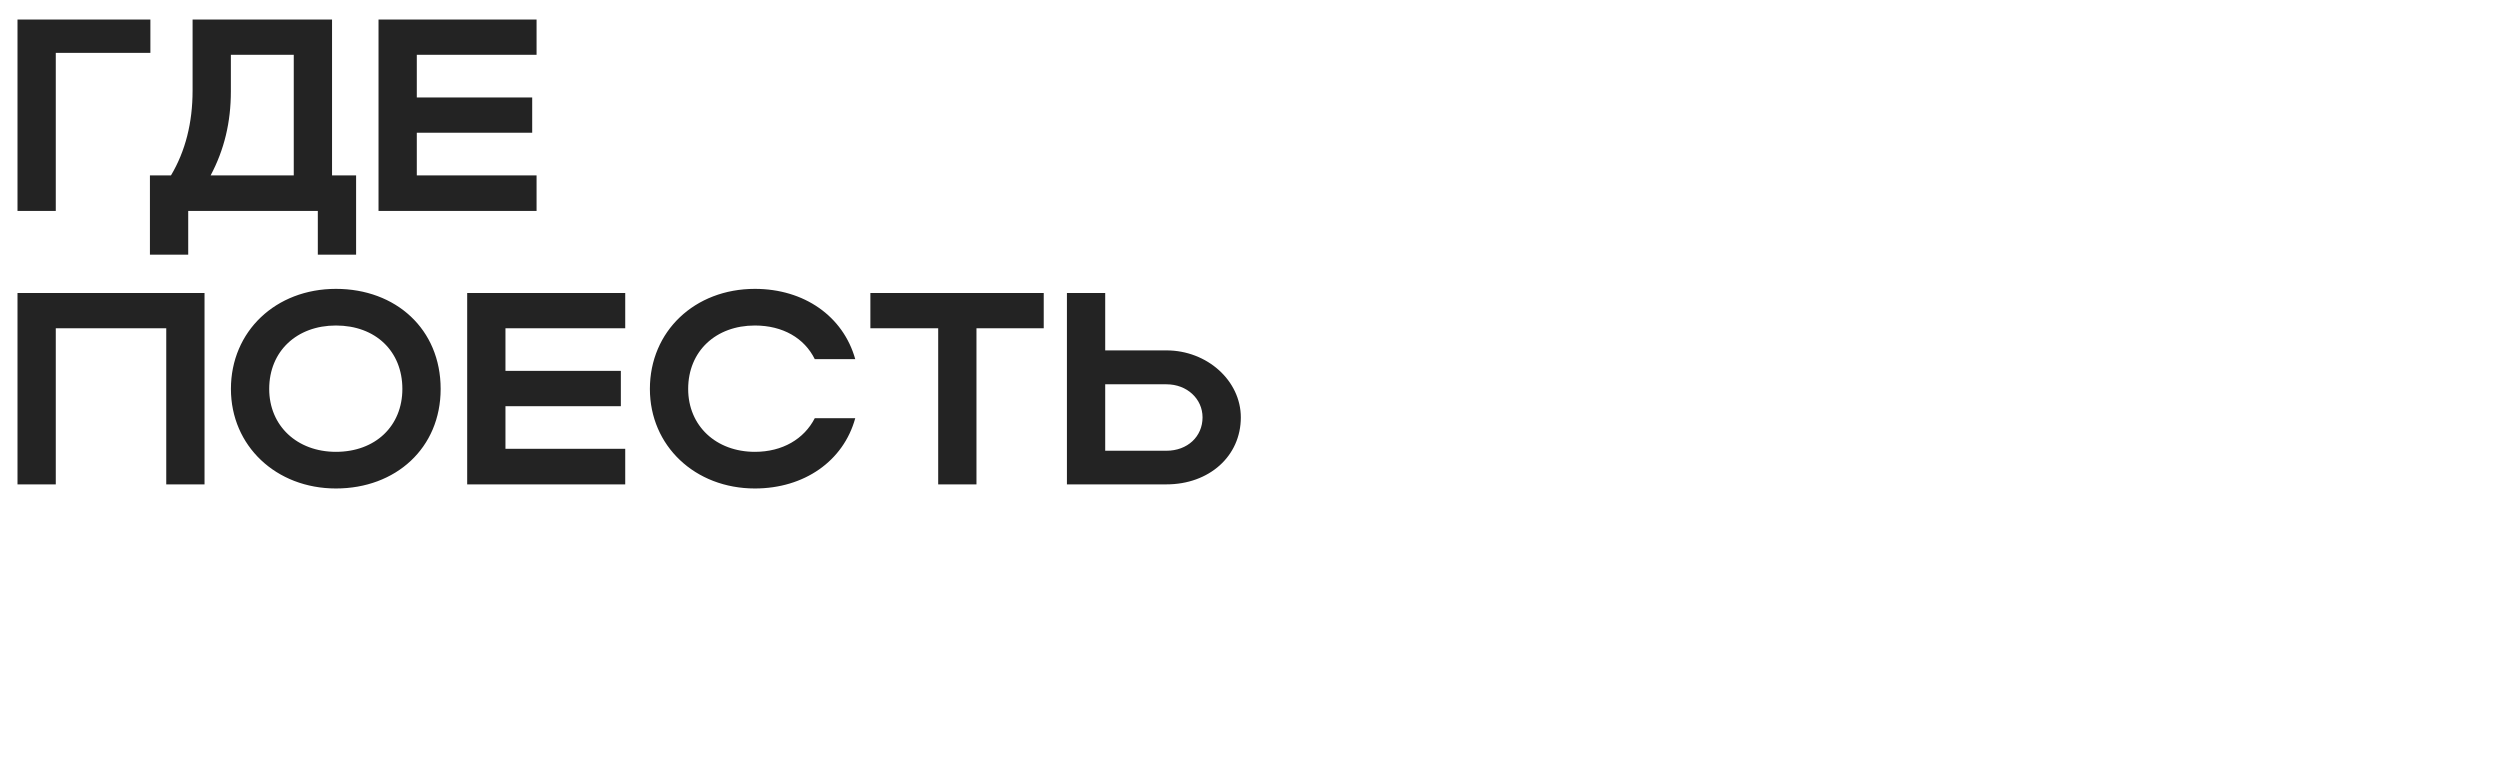 <?xml version="1.0" encoding="UTF-8"?> <svg xmlns="http://www.w3.org/2000/svg" width="320" height="100" viewBox="0 0 320 100" fill="none"><path d="M2.24 2.5H19.25V6.77H7.14V27H2.24V2.5ZM19.191 22.45H21.886C23.741 19.335 24.651 15.695 24.651 11.6V2.5H42.501V22.45H45.581V32.6H40.681V27H24.091V32.6H19.191V22.45ZM26.961 22.45H37.601V7.015H29.551V11.705C29.551 15.625 28.711 19.16 26.961 22.45ZM48.451 27V2.5H68.681V7.015H53.351V12.475H68.121V16.99H53.351V22.45H68.681V27H48.451ZM2.24 37.5H26.18V62H21.28V42.015H7.14V62H2.24V37.5ZM29.558 49.785C29.558 42.4 35.298 36.975 42.998 36.975C50.663 36.975 56.403 42.12 56.403 49.785C56.403 57.345 50.663 62.525 42.998 62.525C35.333 62.525 29.558 57.065 29.558 49.785ZM34.458 49.785C34.458 54.51 38.028 57.835 42.998 57.835C48.073 57.835 51.503 54.51 51.503 49.785C51.503 44.955 48.073 41.665 42.998 41.665C37.993 41.665 34.458 44.955 34.458 49.785ZM59.799 62V37.5H80.029V42.015H64.699V47.475H79.469V51.99H64.699V57.45H80.029V62H59.799ZM88.086 49.785C88.086 54.51 91.656 57.835 96.626 57.835C100.161 57.835 102.926 56.19 104.291 53.53H109.471C107.966 59.025 102.926 62.525 96.626 62.525C88.961 62.525 83.186 57.065 83.186 49.785C83.186 42.4 88.926 36.975 96.626 36.975C102.926 36.975 107.931 40.475 109.471 45.97H104.291C102.961 43.275 100.196 41.665 96.626 41.665C91.621 41.665 88.086 44.955 88.086 49.785ZM120.088 62V42.015H111.408V37.5H133.598V42.015H124.988V62H120.088ZM136.566 37.5H141.466V44.85H149.306C154.521 44.85 158.826 48.735 158.826 53.425C158.826 58.395 154.766 62 149.306 62H136.566V37.5ZM153.926 53.425C153.926 51.045 151.931 49.19 149.306 49.19H141.466V57.695H149.306C152.001 57.695 153.926 55.875 153.926 53.425Z" fill="#232323"></path></svg> 
